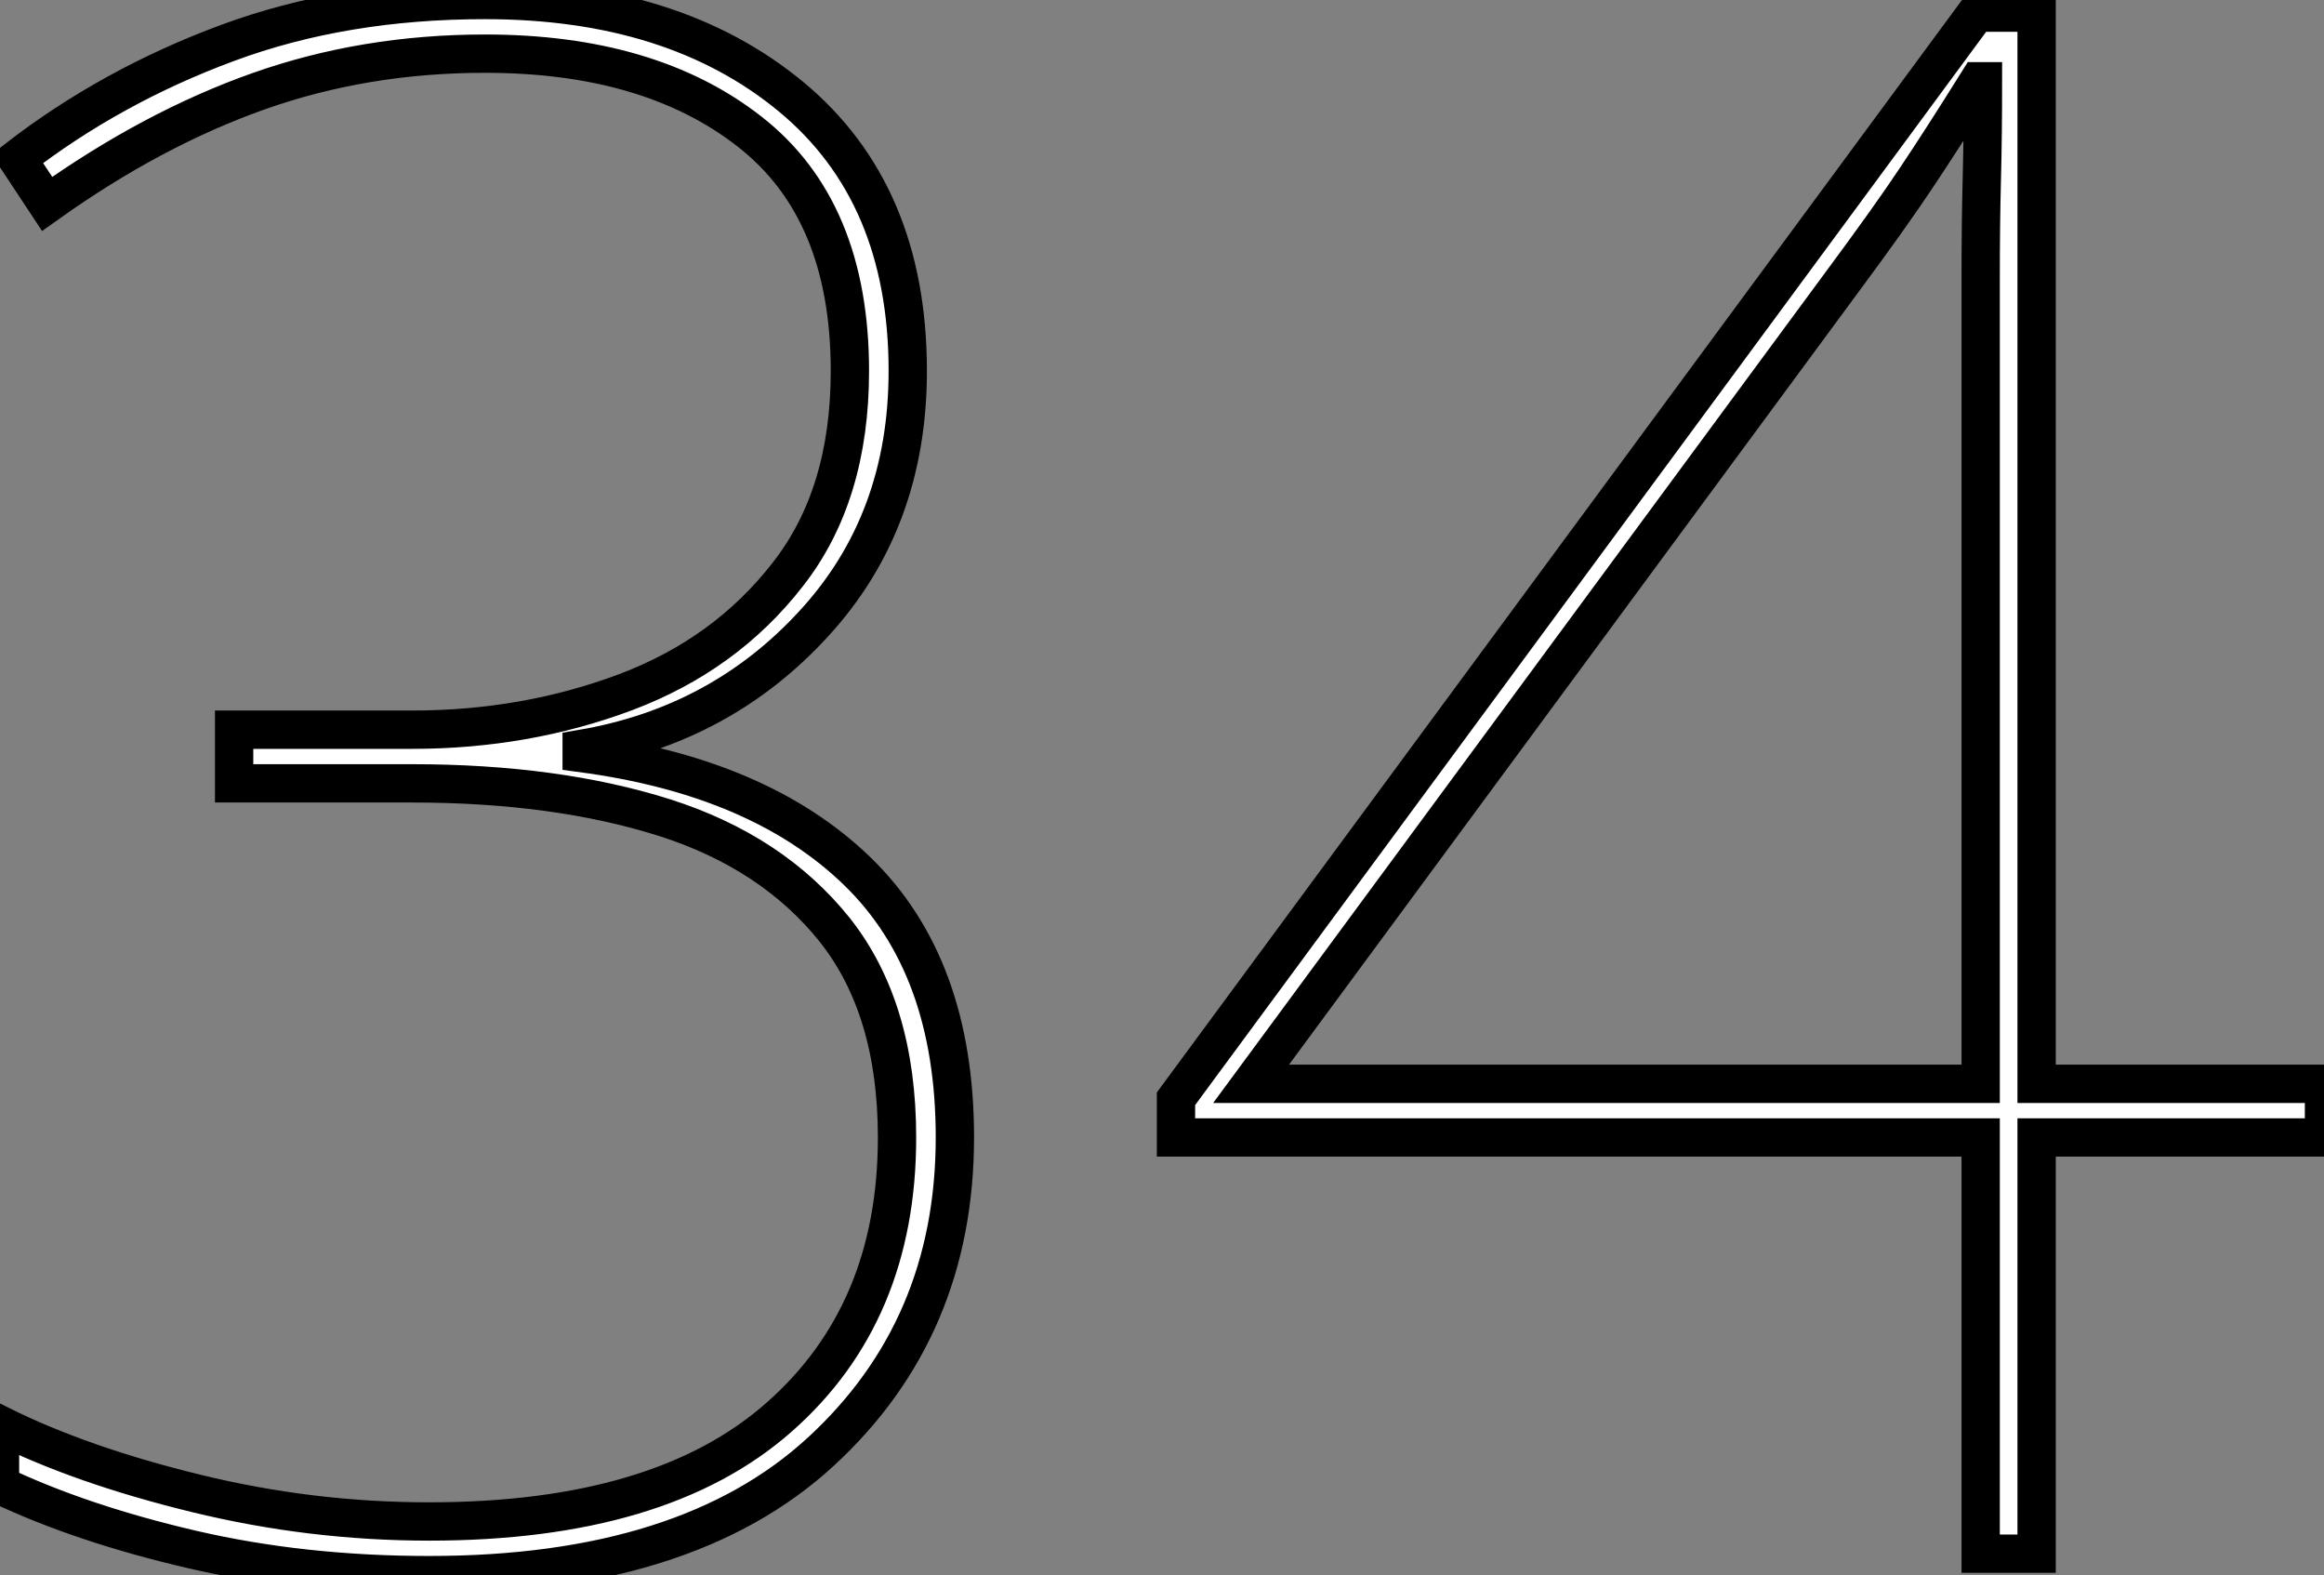 <?xml version="1.0" standalone="no"?>
<svg xmlns="http://www.w3.org/2000/svg" viewBox="2.366 8.46 60.65 41.1"><rect x="2.366" y="8.46" width="60.65" height="41.1" fill="#808080" stroke="none"/><path d="M26.32-30.86L26.32-30.86Q26.32-26.94 23.88-24.28Q21.45-21.62 17.81-21L17.81-21L17.81-20.89Q22.46-20.27 25.00-17.81Q27.55-15.34 27.55-10.86L27.55-10.86Q27.55-5.88 24.05-2.66Q20.55 0.56 13.83 0.56L13.83 0.56Q10.53 0.56 7.64-0.11Q4.76-0.78 2.63-1.79L2.63-1.79L2.63-3.36Q4.76-2.30 7.76-1.57Q10.75-0.84 13.83-0.84L13.83-0.84Q19.88-0.84 22.96-3.56Q26.04-6.27 26.04-10.86L26.04-10.86Q26.04-14.22 24.42-16.27Q22.79-18.31 19.96-19.21Q17.14-20.10 13.38-20.10L13.38-20.10L8.74-20.10L8.74-21.50L13.38-21.50Q16.35-21.50 18.96-22.48Q21.56-23.46 23.18-25.54Q24.81-27.61 24.81-30.86L24.81-30.86Q24.81-35.06 22.20-37.10Q19.60-39.14 15.29-39.14L15.29-39.14Q12.15-39.14 9.38-38.16Q6.61-37.18 3.86-35.22L3.86-35.22L3.08-36.40Q5.54-38.30 8.57-39.42Q11.59-40.54 15.29-40.54L15.29-40.54Q20.22-40.54 23.27-38.02Q26.32-35.50 26.32-30.86ZM63.28-12.26L63.28-10.86L55.78-10.86L55.78 0L54.32 0L54.32-10.86L33.32-10.86L33.32-11.87L54.21-40.21L55.78-40.21L55.78-12.26L63.28-12.26ZM54.32-12.26L54.32-29.34Q54.32-31.75 54.32-33.24Q54.32-34.72 54.35-35.87Q54.38-37.02 54.38-38.42L54.38-38.42L54.26-38.42Q53.31-36.90 52.64-35.90Q51.97-34.89 50.68-33.15L50.68-33.15L35.28-12.26L54.32-12.26Z" fill="white" stroke="black" transform="translate(0 0) scale(1 1) translate(-0.264 49)"/></svg>